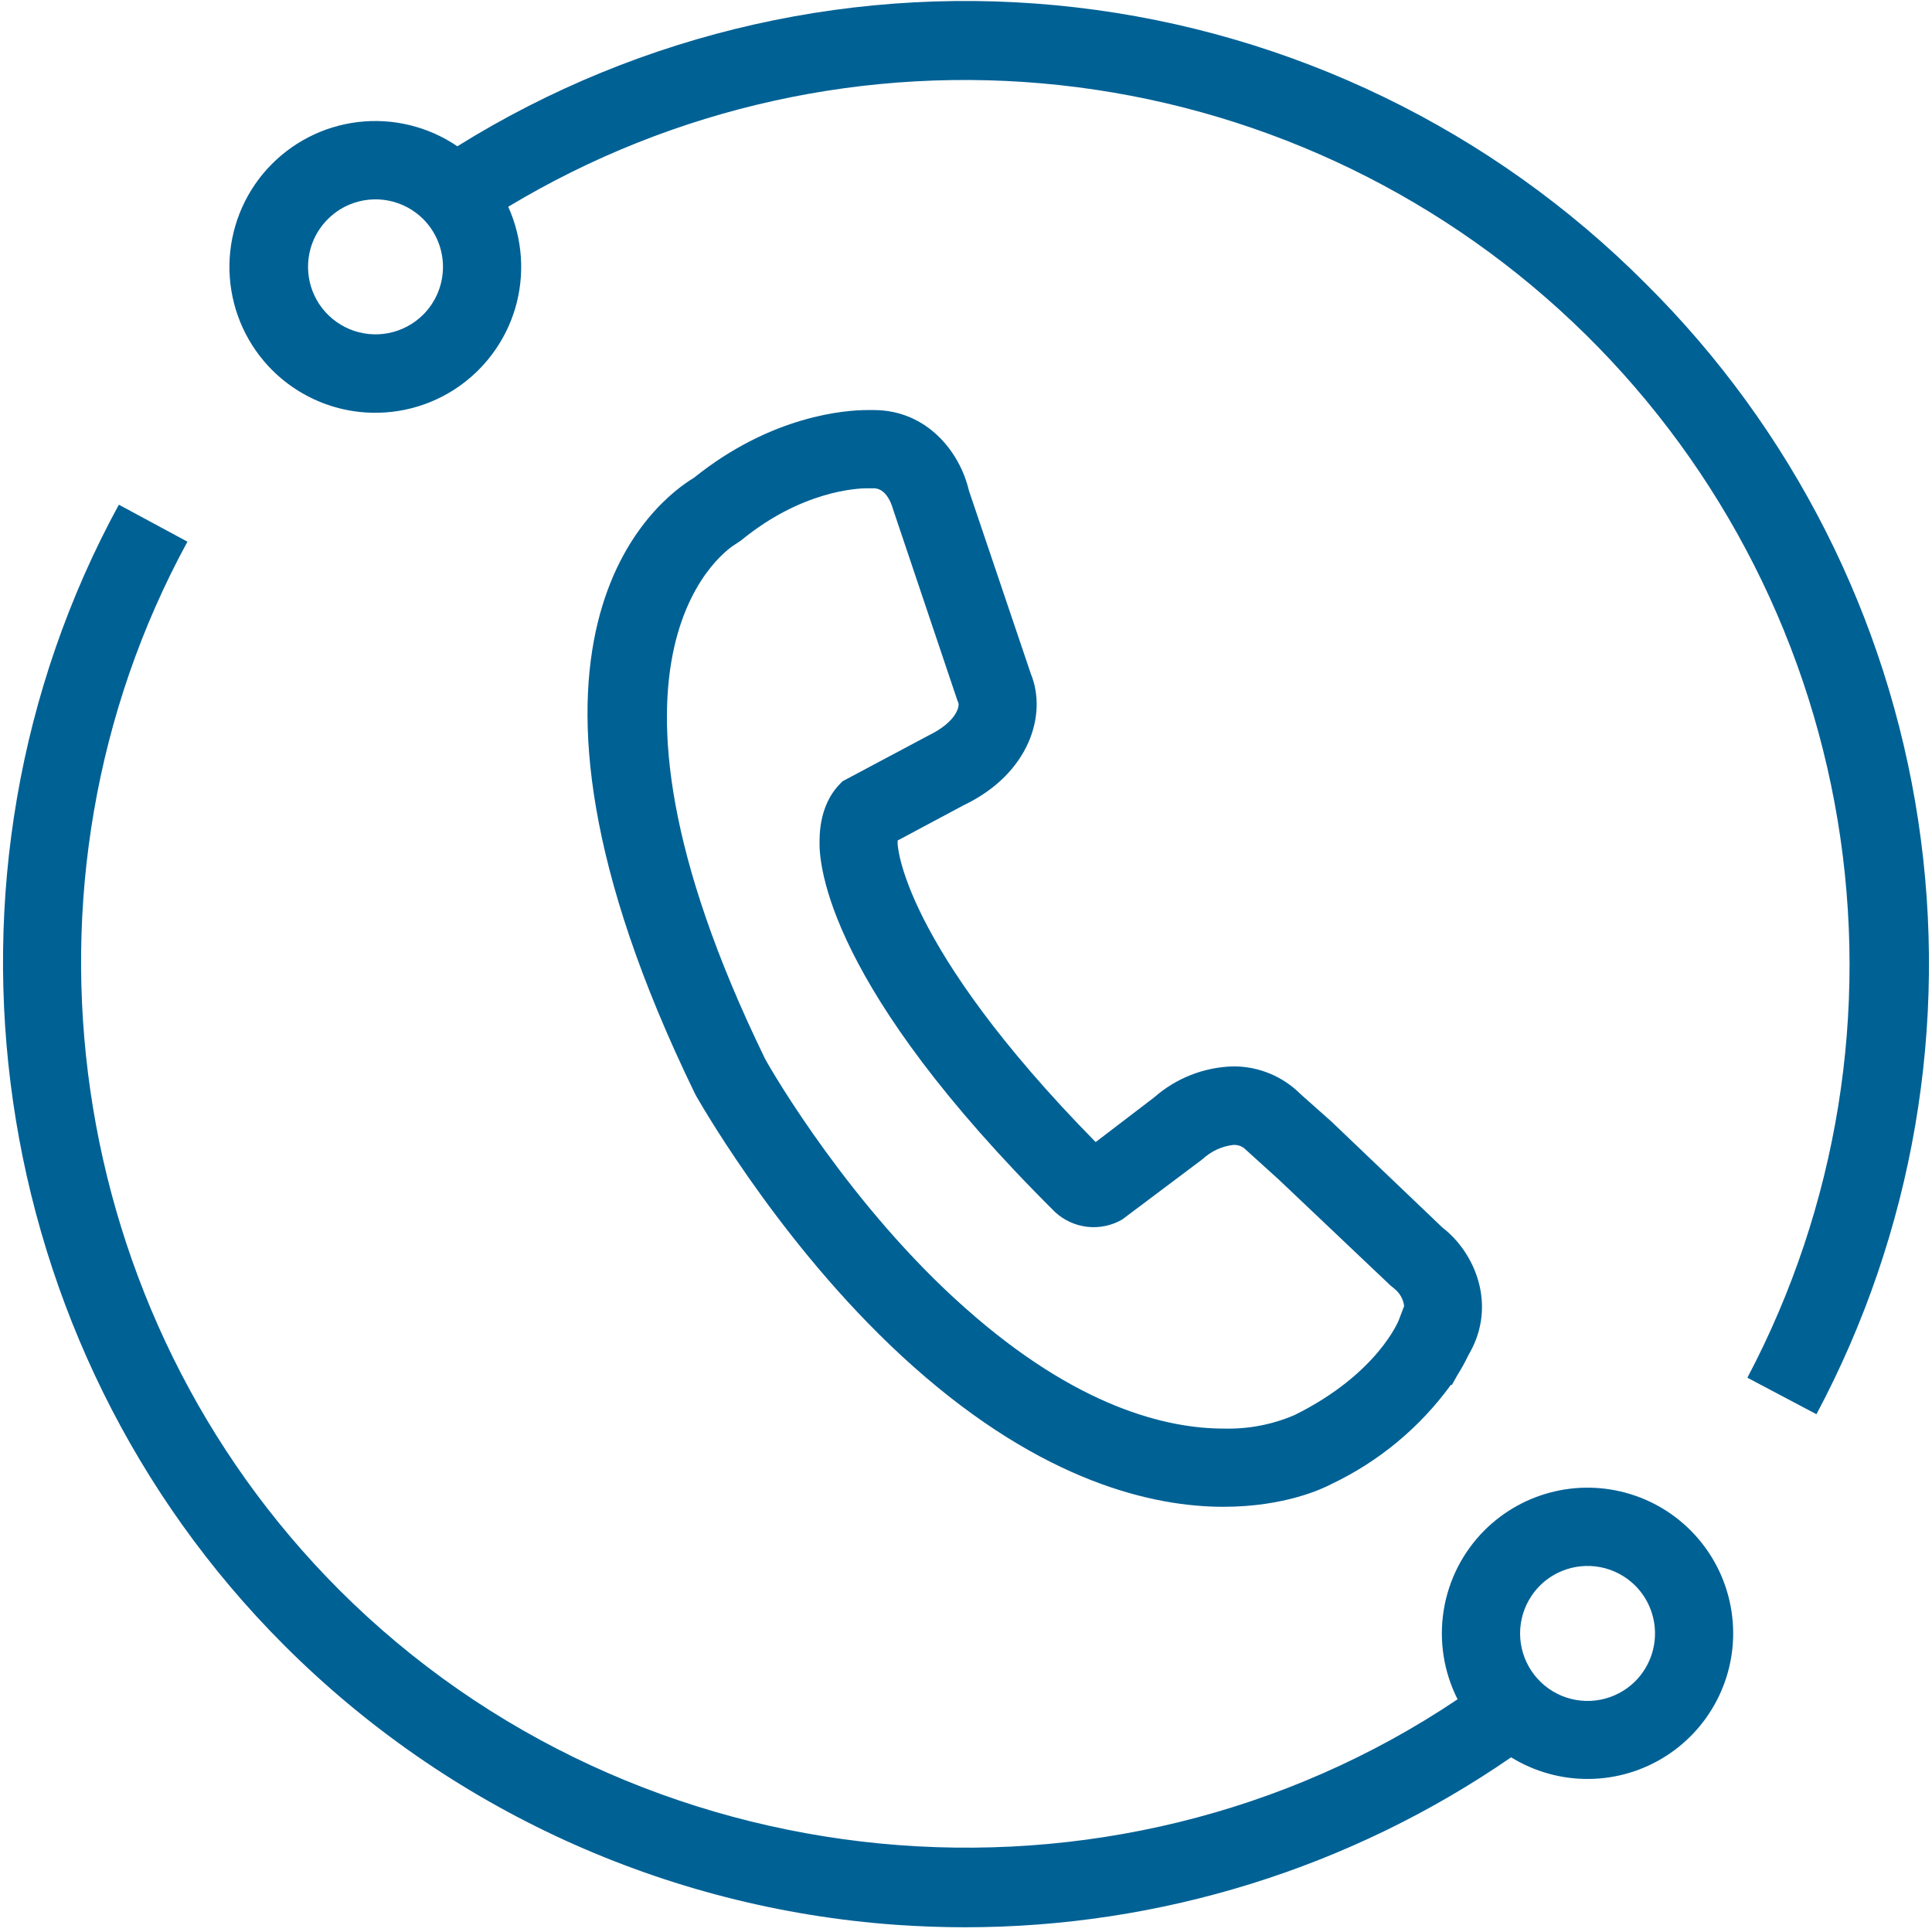 <svg width="245" height="245" viewBox="0 0 245 245" fill="none" xmlns="http://www.w3.org/2000/svg">
<path fill-rule="evenodd" clip-rule="evenodd" d="M208.726 36C189.285 16.465 163.792 4.102 136.414 0.933C109.035 -2.237 81.39 3.974 57.999 18.55C54.304 16.037 49.824 14.946 45.386 15.478C40.953 16.012 36.859 18.132 33.863 21.448C30.867 24.764 29.175 29.053 29.097 33.52C29.019 37.988 30.558 42.334 33.433 45.754C34.347 46.84 35.374 47.809 36.496 48.648C38.902 50.452 41.73 51.655 44.742 52.126C49.156 52.814 53.671 51.882 57.453 49.501C59.652 48.114 61.519 46.292 62.945 44.167C63.972 42.641 64.773 40.96 65.312 39.171C66.597 34.891 66.288 30.291 64.449 26.22C85.449 13.579 110.007 8.16 134.378 10.793C158.746 13.425 181.585 23.965 199.398 40.799C217.214 57.633 229.027 79.838 233.035 104.019C237.042 128.201 233.023 153.029 221.589 174.71L230.347 179.34C242.624 156.296 247.152 129.91 243.257 104.093C239.363 78.274 227.253 54.397 208.726 36ZM53.667 39.9C52.468 41.094 50.945 41.908 49.285 42.237C47.624 42.565 45.906 42.395 44.343 41.746C42.781 41.097 41.445 40.001 40.503 38.593C39.562 37.186 39.062 35.532 39.062 33.84C39.062 33.111 39.156 32.39 39.335 31.693C39.574 30.77 39.968 29.888 40.503 29.087C40.648 28.875 40.796 28.67 40.956 28.472L41.288 28.087C42.132 27.156 43.175 26.419 44.343 25.933C45.906 25.285 47.624 25.114 49.285 25.443C50.945 25.771 52.468 26.585 53.667 27.78C55.273 29.388 56.175 31.568 56.175 33.84C56.175 36.112 55.273 38.292 53.667 39.9ZM188.242 194.07C185.492 196.829 183.683 200.384 183.074 204.229C182.464 208.075 183.081 212.015 184.839 215.49C140.902 245 80.749 239.38 42.999 201.599C8.101 166.67 0.191 112 23.769 68.69L15.07 64C-10.598 111.11 -2.001 170.59 35.999 208.599C56.761 229.393 84.332 241.996 113.64 244.09C116.55 244.29 119.449 244.4 122.351 244.4C147.093 244.408 171.257 236.892 191.628 222.849C194.585 224.67 197.992 225.621 201.46 225.593C203.234 225.58 204.988 225.31 206.667 224.802C208.277 224.314 209.82 223.608 211.249 222.695C214.175 220.829 216.515 218.177 218.003 215.042C218.73 213.51 219.238 211.895 219.523 210.242C219.82 208.509 219.867 206.733 219.66 204.969C219.257 201.523 217.89 198.26 215.714 195.555C213.542 192.85 210.652 190.812 207.371 189.675C204.093 188.537 200.562 188.345 197.179 189.123C193.796 189.9 190.703 191.615 188.242 194.07ZM207.371 213.2C206.171 214.395 204.648 215.208 202.988 215.537C201.328 215.865 199.605 215.695 198.042 215.047C196.48 214.398 195.144 213.301 194.206 211.893C193.265 210.486 192.765 208.832 192.765 207.139C192.765 205.448 193.265 203.794 194.206 202.386C194.749 201.57 195.425 200.858 196.203 200.278C196.769 199.857 197.386 199.506 198.042 199.233C199.605 198.585 201.328 198.414 202.988 198.743C204.648 199.071 206.171 199.885 207.371 201.08C208.976 202.688 209.874 204.868 209.874 207.139C209.874 208.274 209.652 209.385 209.226 210.415C208.8 211.446 208.175 212.394 207.371 213.2ZM122.21 102.11L113.839 106.58L113.831 106.63V107C113.831 107 114.14 119.58 138.941 144.83L146.351 139.17C149.121 136.729 152.66 135.336 156.351 135.23C157.945 135.218 159.523 135.523 160.996 136.128C162.468 136.732 163.804 137.623 164.929 138.75L168.831 142.219L182.91 155.66C187.14 158.929 189.761 165.51 186.402 171.51L186.191 171.889C185.773 172.76 185.304 173.604 184.792 174.42L184.101 175.65L183.999 175.599C180.07 181.016 174.839 185.356 168.792 188.219C167.792 188.75 162.941 191.08 155.14 191.08C146.32 191.08 132.339 187.99 115.82 173.29C100.019 159.25 89.453 141 88.292 139L88.14 138.71C59.999 80.889 83.39 63.36 87.999 60.59C97.89 52.63 107.32 52 109.999 52H110.8C117.499 52 121.71 57.24 122.871 62.219L130.73 85.469C132.82 90.58 130.57 98.11 122.21 102.11ZM137.902 155.577C136.367 155.408 134.925 154.75 133.792 153.7C104.999 125.11 103.82 109.74 103.929 106.59C103.953 102.92 105.261 100.809 106.261 99.679L106.831 99.08L117.722 93.28C121.359 91.51 121.652 89.59 121.542 89.16L121.402 88.809L113.242 64.559C113.23 64.54 112.609 61.92 110.8 61.92H109.98C108.679 61.92 101.64 62.24 93.98 68.53L93.203 69.05C92.999 69.17 71.582 81.98 96.999 134.23C97.999 136.099 107.999 153.15 122.41 165.88C136.609 178.51 148.05 181.16 155.152 181.16C158.238 181.25 161.312 180.667 164.152 179.45C174.722 174.23 177.421 167.38 177.421 167.309L178.062 165.62C177.953 164.758 177.511 163.971 176.831 163.429L176.312 163L162.16 149.58L157.742 145.58C157.347 145.301 156.871 145.163 156.39 145.19C154.929 145.362 153.566 145.996 152.492 147L142.32 154.639C140.988 155.418 139.437 155.746 137.902 155.577Z" fill="#006195"/>
</svg>
